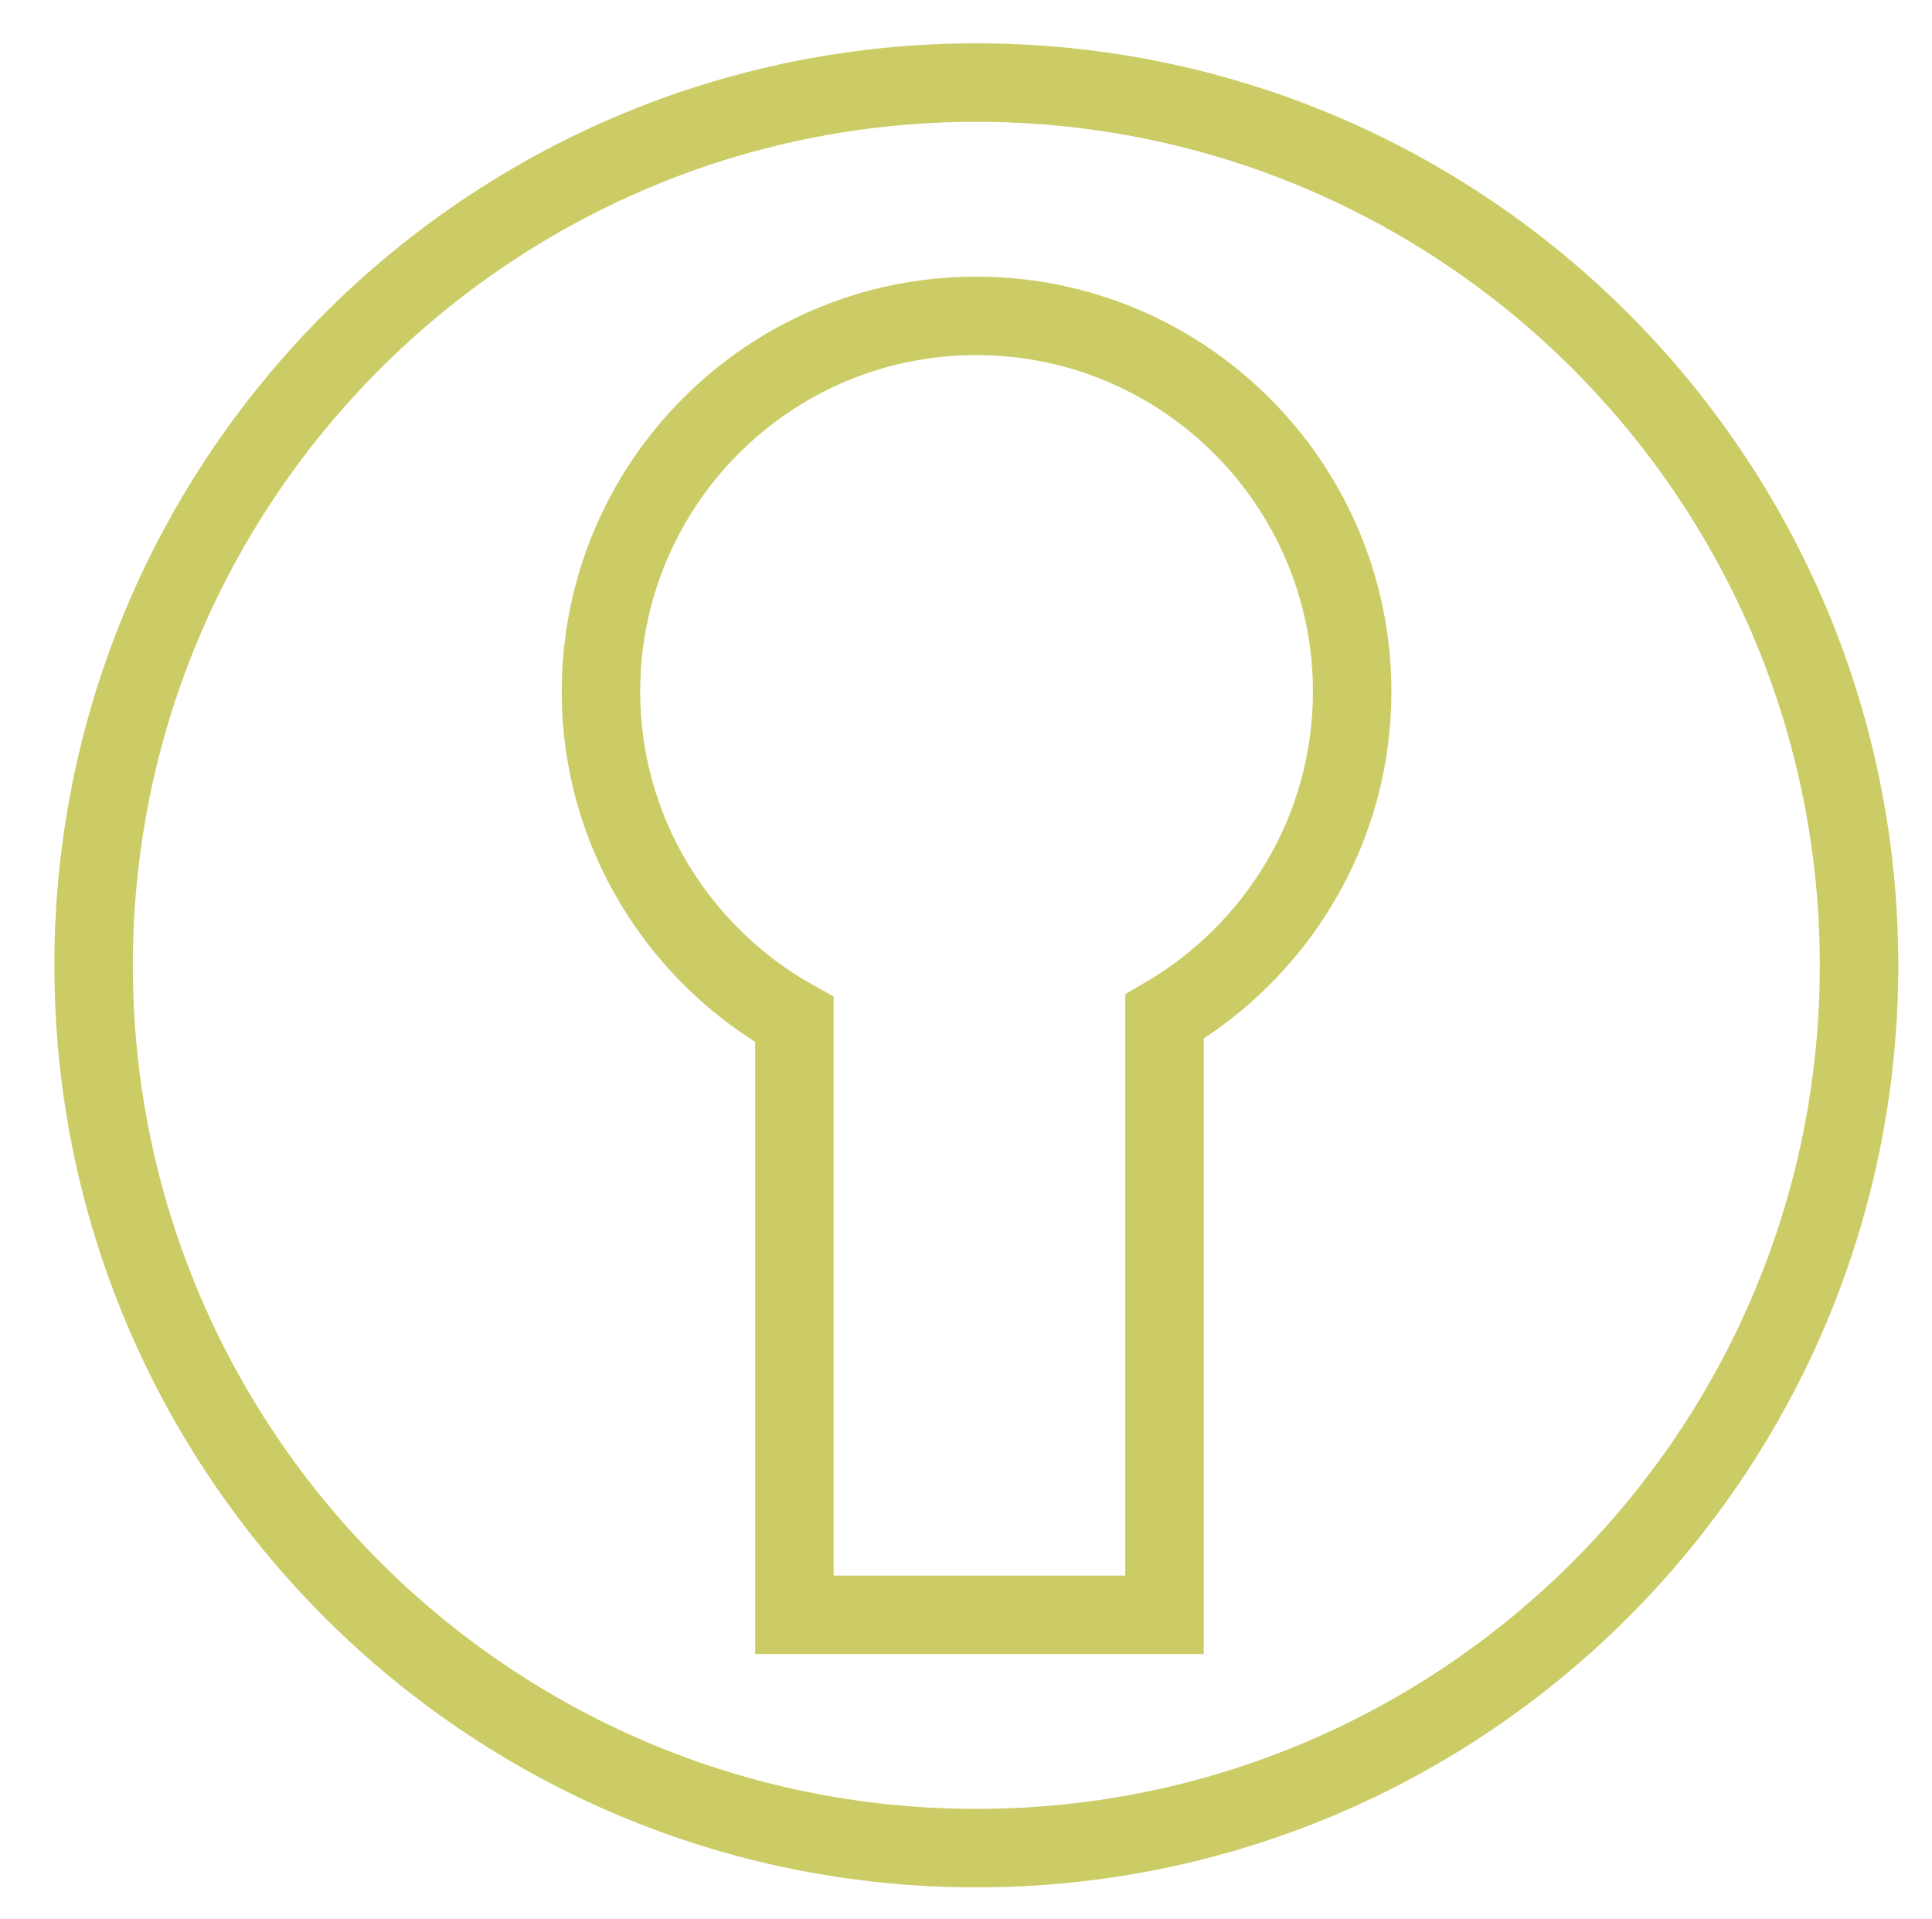 <?xml version="1.0" encoding="utf-8"?>
<!-- Generator: Adobe Illustrator 26.3.1, SVG Export Plug-In . SVG Version: 6.00 Build 0)  -->
<svg version="1.1" id="Layer_1" xmlns="http://www.w3.org/2000/svg" xmlns:xlink="http://www.w3.org/1999/xlink" x="0px" y="0px"
	 viewBox="0 0 40.25 39.98" style="enable-background:new 0 0 40.25 39.98;" xml:space="preserve">
<style type="text/css">
	.st0{fill:none;stroke:#CCCC66;stroke-width:1.635;}
</style>
<path class="st0" d="M28.17,14.41c0,2.89-1.58,5.41-3.91,6.77v12.46h-7.71v-12.4c-2.4-1.34-4.03-3.9-4.03-6.83
	c0-4.32,3.49-7.83,7.82-7.83C24.66,6.58,28.17,10.09,28.17,14.41 M38.73,20.11c0-10.15-8.23-18.39-18.39-18.39
	c-10.15,0-18.39,8.24-18.39,18.39c0,10.15,8.23,18.39,18.39,18.39C30.5,38.5,38.73,30.26,38.73,20.11"/>
</svg>
